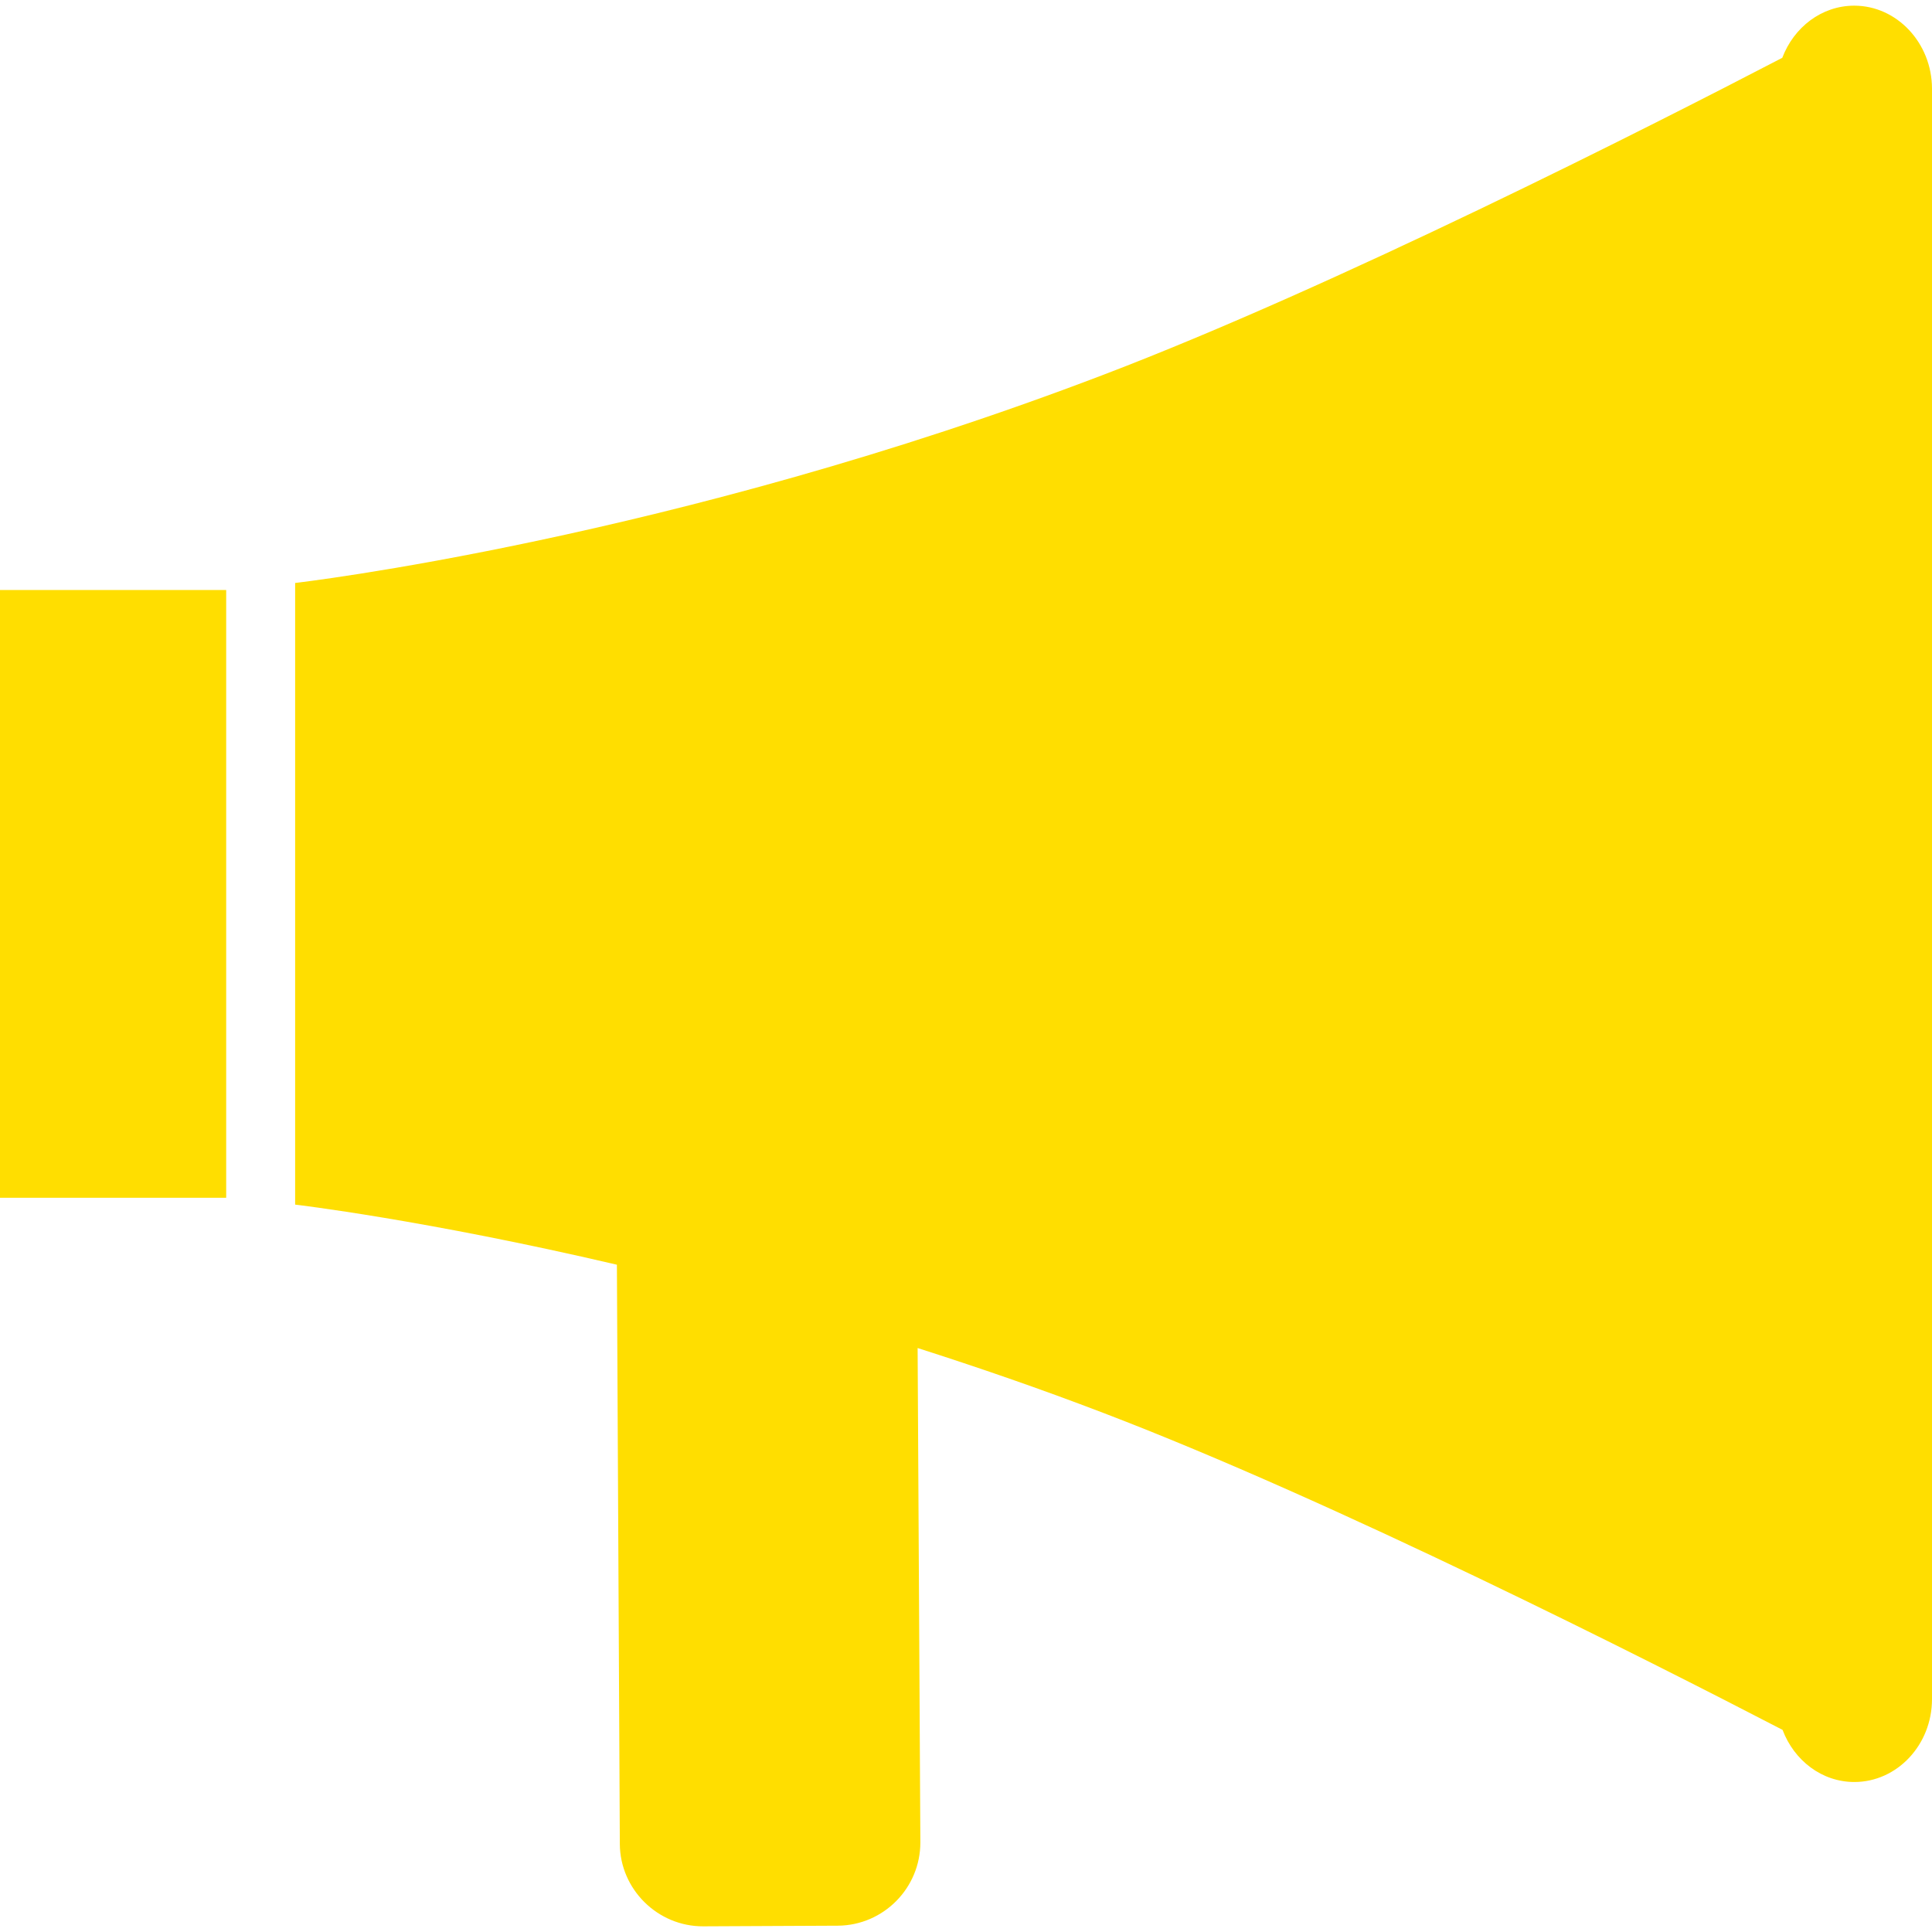 <?xml version="1.0" encoding="iso-8859-1"?>
<svg version="1.1" id="Capa_1" xmlns="http://www.w3.org/2000/svg" xmlns:xlink="http://www.w3.org/1999/xlink"
	 viewBox="0 0 455.661 455.661" xml:space="preserve">
<g>
	<g>
		<g>
			<path style="fill:#ffde00;" d="M437.326,1.337c-7.701,0-14.237,5.091-16.976,12.295c-31.774,16.545-105.611,53.97-160.012,74.721
				c-101.857,38.935-190.729,49.138-190.729,49.138v146.617c0,0,30.415,3.538,75.886,14.172l0.69,136.629
				c0.065,10.699,8.93,19.457,19.673,19.414l31.774-0.151c10.742-0.086,19.457-8.887,19.435-19.673l-0.647-116.568
				c14.237,4.551,28.905,9.599,43.94,15.358c54.38,20.773,128.238,58.198,160.055,74.7c2.718,7.205,9.254,12.295,16.933,12.295
				c10.074,0,18.314-8.758,18.314-19.543V20.902C455.64,10.138,447.378,1.337,437.326,1.337z"/>
			<rect y="139.153" style="fill:#ffde00;" width="53.345" height="143.338"/>
		</g>
	</g>
</g>
</svg>
